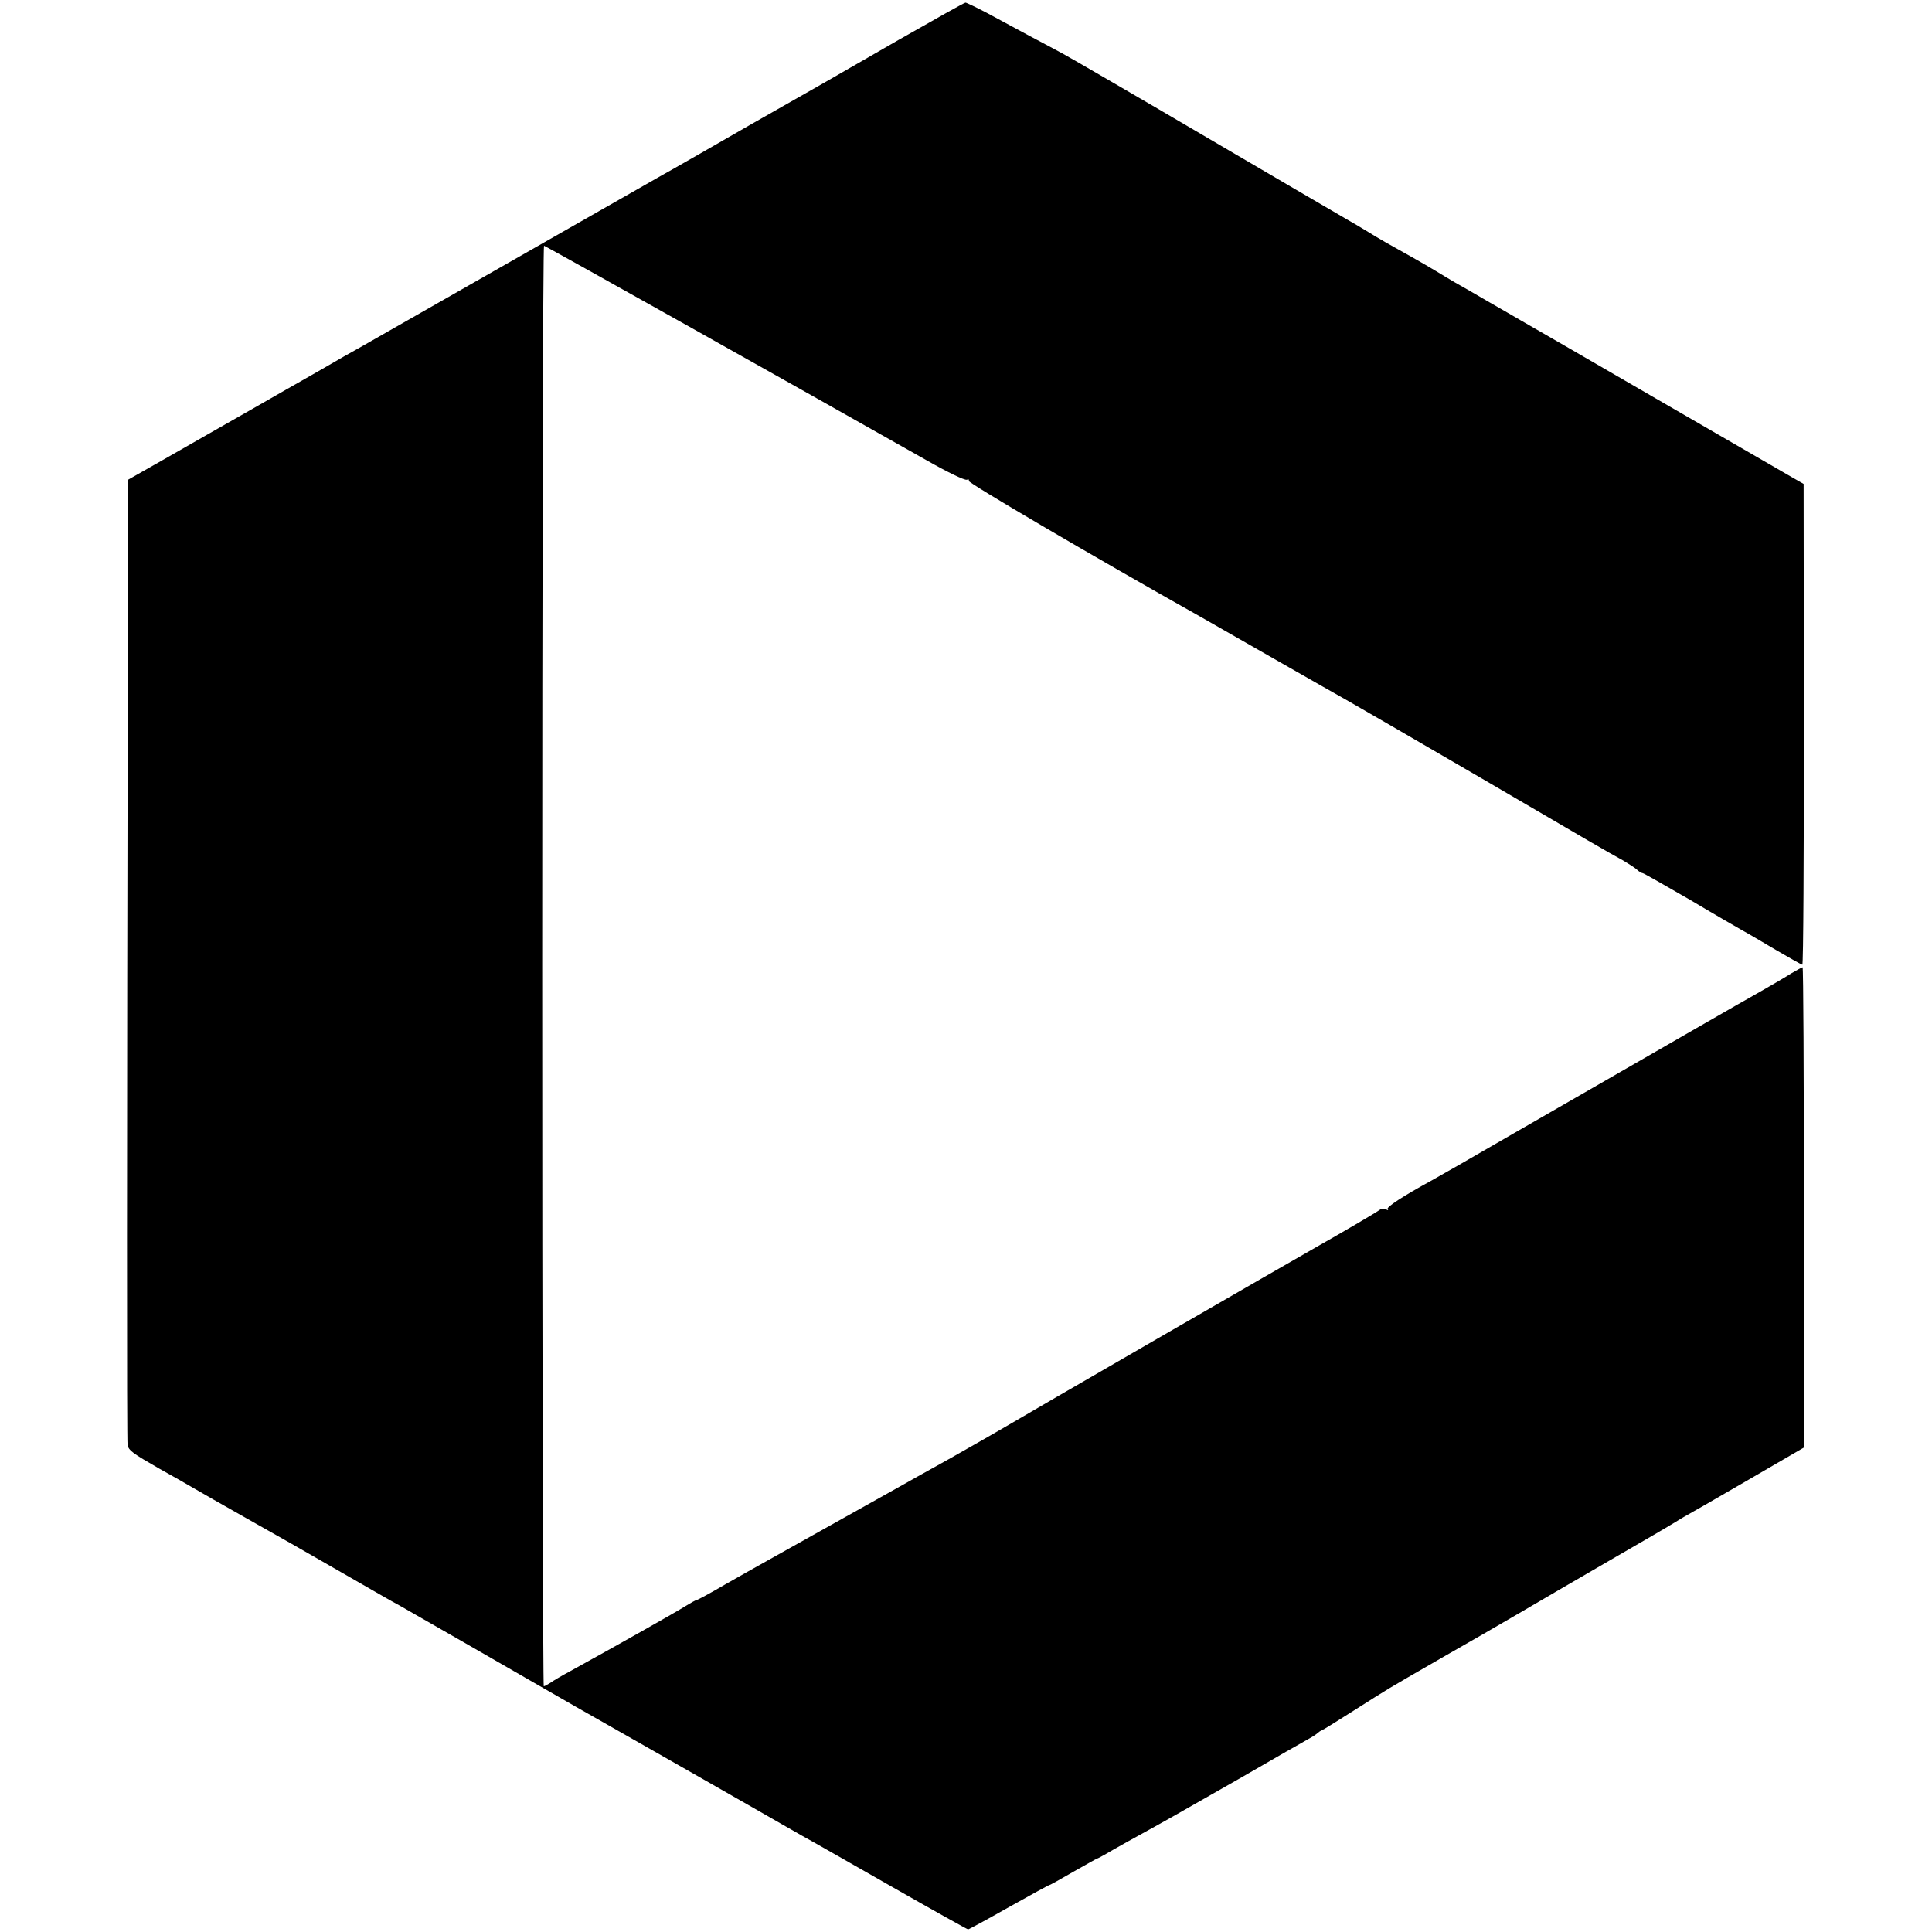 <?xml version="1.0" standalone="no"?>
<!DOCTYPE svg PUBLIC "-//W3C//DTD SVG 20010904//EN"
 "http://www.w3.org/TR/2001/REC-SVG-20010904/DTD/svg10.dtd">
<svg version="1.0" xmlns="http://www.w3.org/2000/svg"
 width="739pt" height="739pt" viewBox="0 0 739 739"
 preserveAspectRatio="xMidYMid meet">
<g transform="translate(0,739) scale(0.1,-0.1)"
fill="#000000" stroke="none">
<path d="M3440 7239 c-135 -78 -263 -151 -285 -164 -22 -12 -152 -87 -290
-165 -137 -79 -270 -155 -295 -169 -26 -14 -149 -85 -276 -157 -199 -114 -825
-470 -924 -527 -19 -10 -80 -45 -135 -77 -55 -32 -116 -66 -135 -77 -19 -11
-84 -48 -145 -83 -145 -83 -178 -101 -333 -190 l-132 -75 -1 -535 c-4 -2097
-4 -3138 -1 -3157 4 -21 19 -32 122 -91 19 -10 112 -63 205 -117 94 -53 188
-107 210 -119 22 -12 136 -77 254 -145 117 -67 229 -132 249 -142 72 -41 391
-224 512 -294 69 -40 240 -138 380 -217 140 -80 336 -191 435 -248 99 -57 196
-112 215 -123 19 -10 168 -95 331 -188 163 -93 299 -169 302 -169 3 0 73 38
156 85 84 47 153 85 156 85 2 0 42 22 90 50 48 27 88 50 90 50 2 0 30 15 62
34 32 18 83 47 113 63 87 48 121 67 373 211 131 76 250 144 265 152 15 8 29
18 32 21 3 3 10 8 15 10 6 2 62 37 125 77 142 90 110 71 330 198 102 58 237
136 300 173 63 37 219 128 345 201 127 73 241 140 255 149 14 9 30 18 35 21 6
3 111 63 233 134 l222 129 0 919 c0 505 -2 918 -5 918 -3 0 -22 -11 -43 -23
-20 -13 -73 -44 -117 -69 -117 -66 -229 -131 -950 -546 -148 -86 -288 -166
-310 -178 -108 -59 -174 -102 -167 -109 4 -5 1 -5 -6 -1 -7 4 -18 3 -25 -2
-10 -8 -132 -80 -247 -145 -101 -57 -1122 -647 -1180 -682 -30 -18 -127 -73
-215 -123 -88 -49 -176 -98 -195 -109 -58 -32 -471 -264 -520 -291 -25 -14
-91 -51 -147 -83 -56 -33 -105 -59 -108 -59 -3 0 -23 -11 -44 -24 -33 -21
-256 -147 -441 -249 -30 -16 -64 -36 -75 -44 -11 -7 -22 -13 -25 -13 -3 0 -6
1240 -6 2755 0 1515 3 2755 7 2755 5 0 964 -538 1464 -821 77 -44 145 -77 153
-74 7 2 11 1 7 -4 -4 -7 467 -284 885 -519 25 -14 151 -86 280 -160 129 -74
260 -148 290 -165 30 -17 255 -147 500 -290 448 -262 479 -280 548 -318 20
-12 44 -27 53 -35 8 -8 19 -14 23 -14 3 0 84 -46 179 -101 94 -56 186 -109
202 -118 17 -9 73 -42 127 -74 53 -31 99 -57 102 -57 4 0 6 414 6 920 l-1 919
-42 24 c-23 13 -258 149 -522 302 -264 153 -497 288 -517 299 -20 12 -78 45
-130 75 -51 30 -107 62 -125 72 -17 10 -49 29 -70 42 -21 13 -63 37 -93 54
-83 46 -125 70 -167 96 -21 13 -58 35 -83 49 -25 14 -265 155 -535 313 -269
158 -517 302 -550 320 -33 18 -94 50 -135 72 -41 22 -110 59 -152 82 -42 22
-81 41 -85 41 -4 0 -118 -64 -253 -141z"/>
</g>
</svg>
